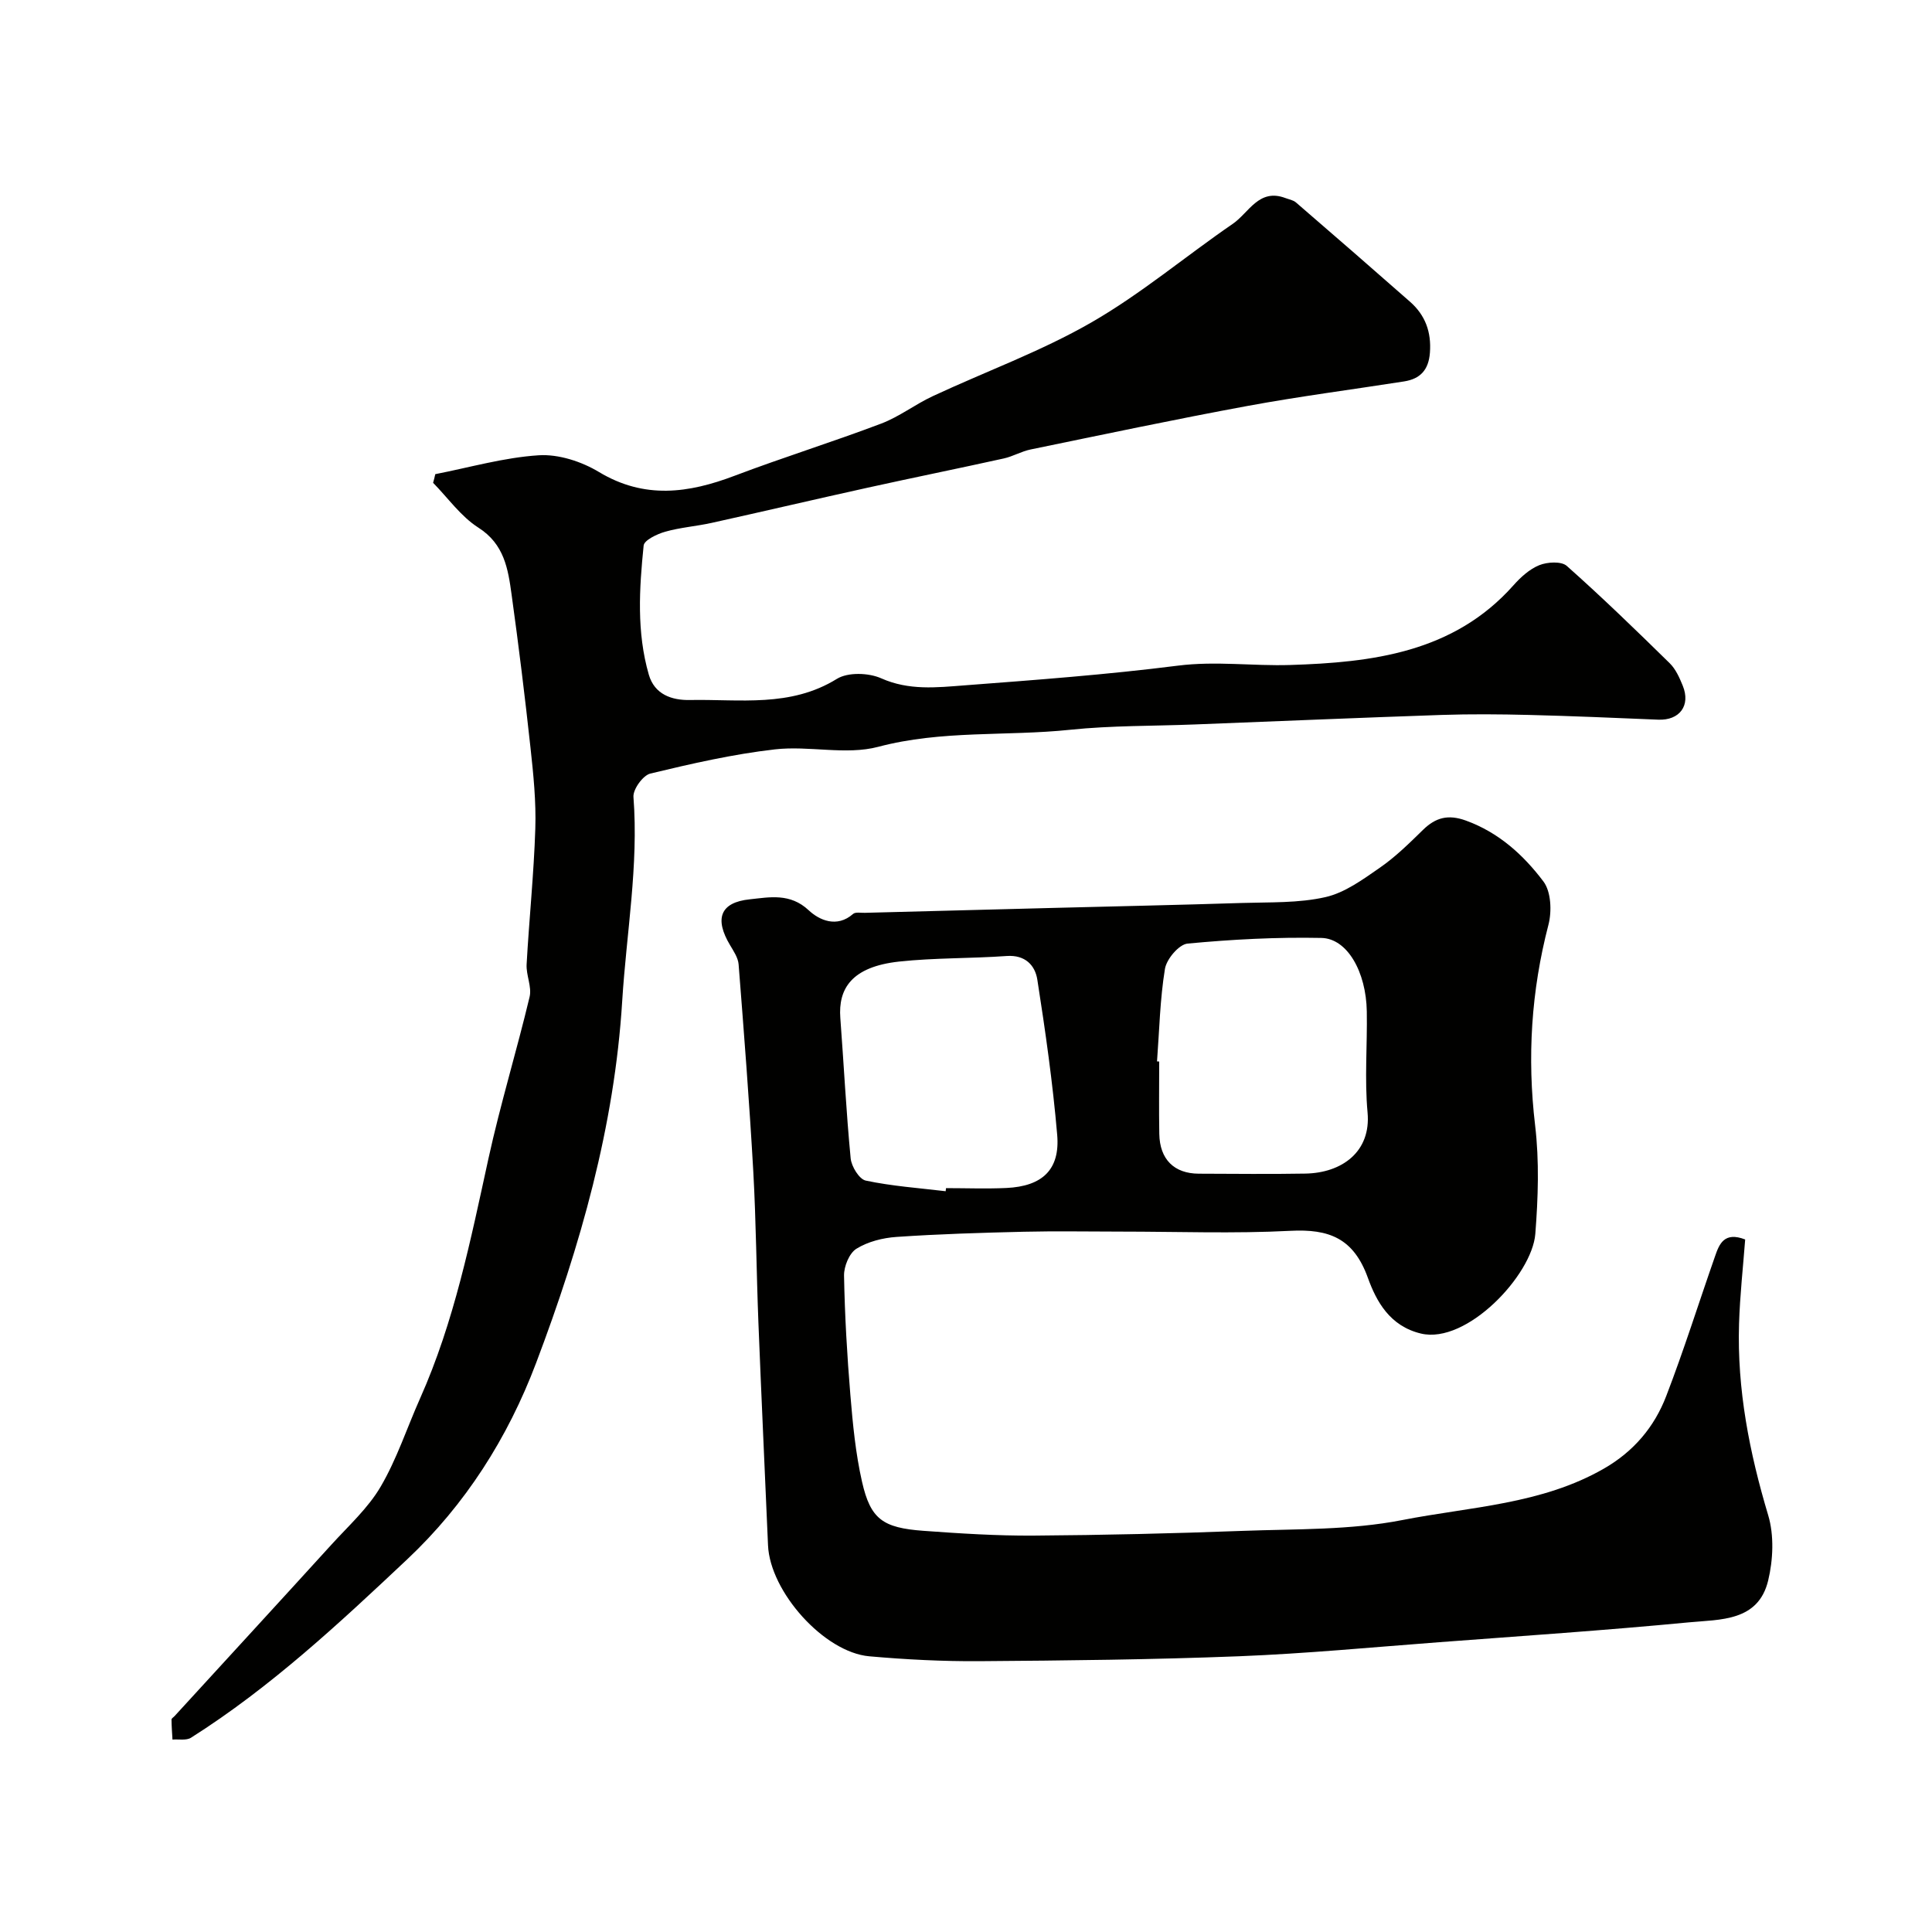 <svg enable-background="new 0 0 400 400" viewBox="0 0 400 400" xmlns="http://www.w3.org/2000/svg"><g fill="#010100"><path d="m361.32 256.62c-.43 5.68-1.09 11.57-1.27 17.48-.42 13.56 2.15 26.65 6.04 39.63 1.24 4.16 1.02 9.21-.01 13.5-2.05 8.52-9.96 8.04-16.41 8.66-17.2 1.65-34.45 2.81-51.69 4.11-13.8 1.04-27.59 2.36-41.41 2.91-17.92.7-35.86.89-53.79 1.02-7.6.05-15.22-.34-22.8-1.01-9.37-.83-20.56-13.38-20.97-22.99-.66-15.37-1.38-30.73-1.99-46.1-.41-10.43-.48-20.88-1.06-31.3-.81-14.31-1.92-28.6-3.04-42.88-.11-1.36-1.03-2.72-1.77-3.97-3.26-5.45-2.07-8.86 4.11-9.49 4.02-.42 8.31-1.35 12.17 2.27 2.15 2.02 5.81 3.73 9.19.76.5-.44 1.61-.2 2.44-.23 12.93-.34 25.87-.67 38.8-1.01 13.1-.34 26.2-.61 39.3-1.03 5.77-.18 11.69.05 17.25-1.21 4.03-.91 7.78-3.67 11.3-6.11 3.23-2.24 6.09-5.06 8.91-7.82 2.63-2.57 5.22-3.24 8.85-1.93 6.83 2.47 11.94 7.13 16.08 12.62 1.59 2.1 1.76 6.18 1.04 8.96-3.57 13.72-4.43 27.44-2.76 41.54.88 7.4.62 15.02.04 22.47-.67 8.5-14.18 22.88-23.67 20.63-6.47-1.54-9.25-6.69-11-11.55-2.96-8.2-8.04-10.14-16.06-9.72-11.67.6-23.39.16-35.09.16-6.71 0-13.41-.13-20.12.03-8.77.21-17.54.47-26.29 1.07-2.85.19-5.95.97-8.33 2.45-1.48.92-2.6 3.67-2.56 5.57.15 8.24.63 16.49 1.31 24.7.5 6.03 1.08 12.12 2.42 18 1.76 7.71 4.27 9.51 12.71 10.13 7.58.55 15.2 1.04 22.8.99 14.43-.1 28.87-.44 43.3-.98 11.04-.41 22.3-.13 33.05-2.24 14.07-2.76 28.85-3.22 41.8-10.69 6.12-3.53 10.39-8.61 12.83-14.97 3.67-9.53 6.73-19.3 10.11-28.95.88-2.56 1.91-5.15 6.24-3.48zm-121.77-36.87c.15.01.3.02.45.03 0 4.99-.07 9.99.02 14.98.09 5.27 3.07 8.22 8.18 8.24 7.35.02 14.7.11 22.05-.02 7.59-.13 13.63-4.53 12.89-12.64-.64-6.93-.04-13.97-.16-20.96-.14-8.16-4.03-15.08-9.4-15.19-9.23-.19-18.51.3-27.71 1.17-1.78.17-4.35 3.21-4.68 5.23-1.03 6.3-1.16 12.76-1.64 19.16zm-43.76 26.88c.02-.21.05-.43.07-.64 4.16 0 8.33.16 12.49-.03 7.45-.35 11.15-3.79 10.53-11.01-.92-10.74-2.44-21.45-4.11-32.11-.46-2.98-2.51-5.18-6.34-4.91-7.41.53-14.89.36-22.26 1.15-9.94 1.08-12.64 5.69-12.19 11.68.73 9.69 1.21 19.39 2.14 29.06.16 1.69 1.78 4.33 3.13 4.61 5.43 1.15 11.02 1.54 16.54 2.2z"/><path d="m90.12 98.17c7.13-1.39 14.22-3.45 21.42-3.91 4.1-.26 8.86 1.29 12.46 3.46 9.44 5.68 18.56 4.4 28.12.77 10.03-3.8 20.29-6.99 30.32-10.79 3.75-1.42 7.04-3.99 10.7-5.69 10.94-5.1 22.4-9.26 32.81-15.25 10.28-5.91 19.48-13.69 29.3-20.43 3.31-2.27 5.39-7.4 10.87-5.33.74.28 1.62.42 2.19.91 7.91 6.82 15.79 13.67 23.63 20.57 3.15 2.77 4.43 6.26 4.11 10.54-.27 3.58-2 5.42-5.35 5.95-10.79 1.69-21.64 3.09-32.38 5.07-15.03 2.77-29.98 5.94-44.95 9.02-1.9.39-3.65 1.44-5.55 1.86-9.36 2.07-18.76 3.97-28.13 6.04-10.8 2.38-21.56 4.91-32.36 7.3-3.18.7-6.47.94-9.59 1.82-1.69.48-4.37 1.75-4.48 2.87-.91 8.93-1.47 17.95 1.07 26.73 1.18 4.09 4.74 5.33 8.54 5.25 10.28-.2 20.76 1.59 30.4-4.38 2.28-1.41 6.58-1.27 9.18-.11 5.73 2.55 11.47 1.9 17.2 1.46 14.75-1.12 29.52-2.22 44.18-4.08 7.86-1 15.57.1 23.27-.14 16.92-.53 33.82-2.53 46.22-16.47 1.5-1.69 3.34-3.38 5.38-4.2 1.66-.67 4.57-.84 5.69.16 7.31 6.49 14.34 13.31 21.32 20.16 1.23 1.21 2.01 2.98 2.68 4.62 1.69 4.12-.65 7.23-5.06 7.05-8.92-.37-17.85-.76-26.78-.98-6.03-.15-12.07-.2-18.09 0-17.04.58-34.07 1.31-51.1 1.97-8.6.34-17.25.21-25.79 1.1-13.21 1.38-26.57.04-39.74 3.53-6.7 1.77-14.32-.28-21.39.53-8.68.99-17.28 2.96-25.8 5.01-1.52.37-3.61 3.26-3.49 4.84 1.09 14.21-1.46 28.2-2.33 42.27-1.6 25.92-8.65 50.65-17.81 74.88-5.9 15.62-14.7 29.39-26.69 40.68-14.09 13.26-28.31 26.53-44.78 36.95-.97.61-2.54.28-3.83.38-.08-1.38-.19-2.77-.2-4.15 0-.24.43-.48.65-.73 10.82-11.82 21.67-23.62 32.46-35.48 3.54-3.9 7.59-7.55 10.2-12.02 3.35-5.72 5.44-12.17 8.16-18.27 7.08-15.88 10.46-32.79 14.15-49.65 2.46-11.24 5.85-22.28 8.52-33.48.49-2.06-.74-4.48-.62-6.71.52-9.37 1.5-18.73 1.8-28.11.18-5.58-.39-11.21-1-16.78-1.15-10.58-2.45-21.14-3.91-31.68-.73-5.29-1.5-10.44-6.88-13.86-3.62-2.31-6.28-6.13-9.37-9.28.17-.57.31-1.18.45-1.79z"/></g></svg>